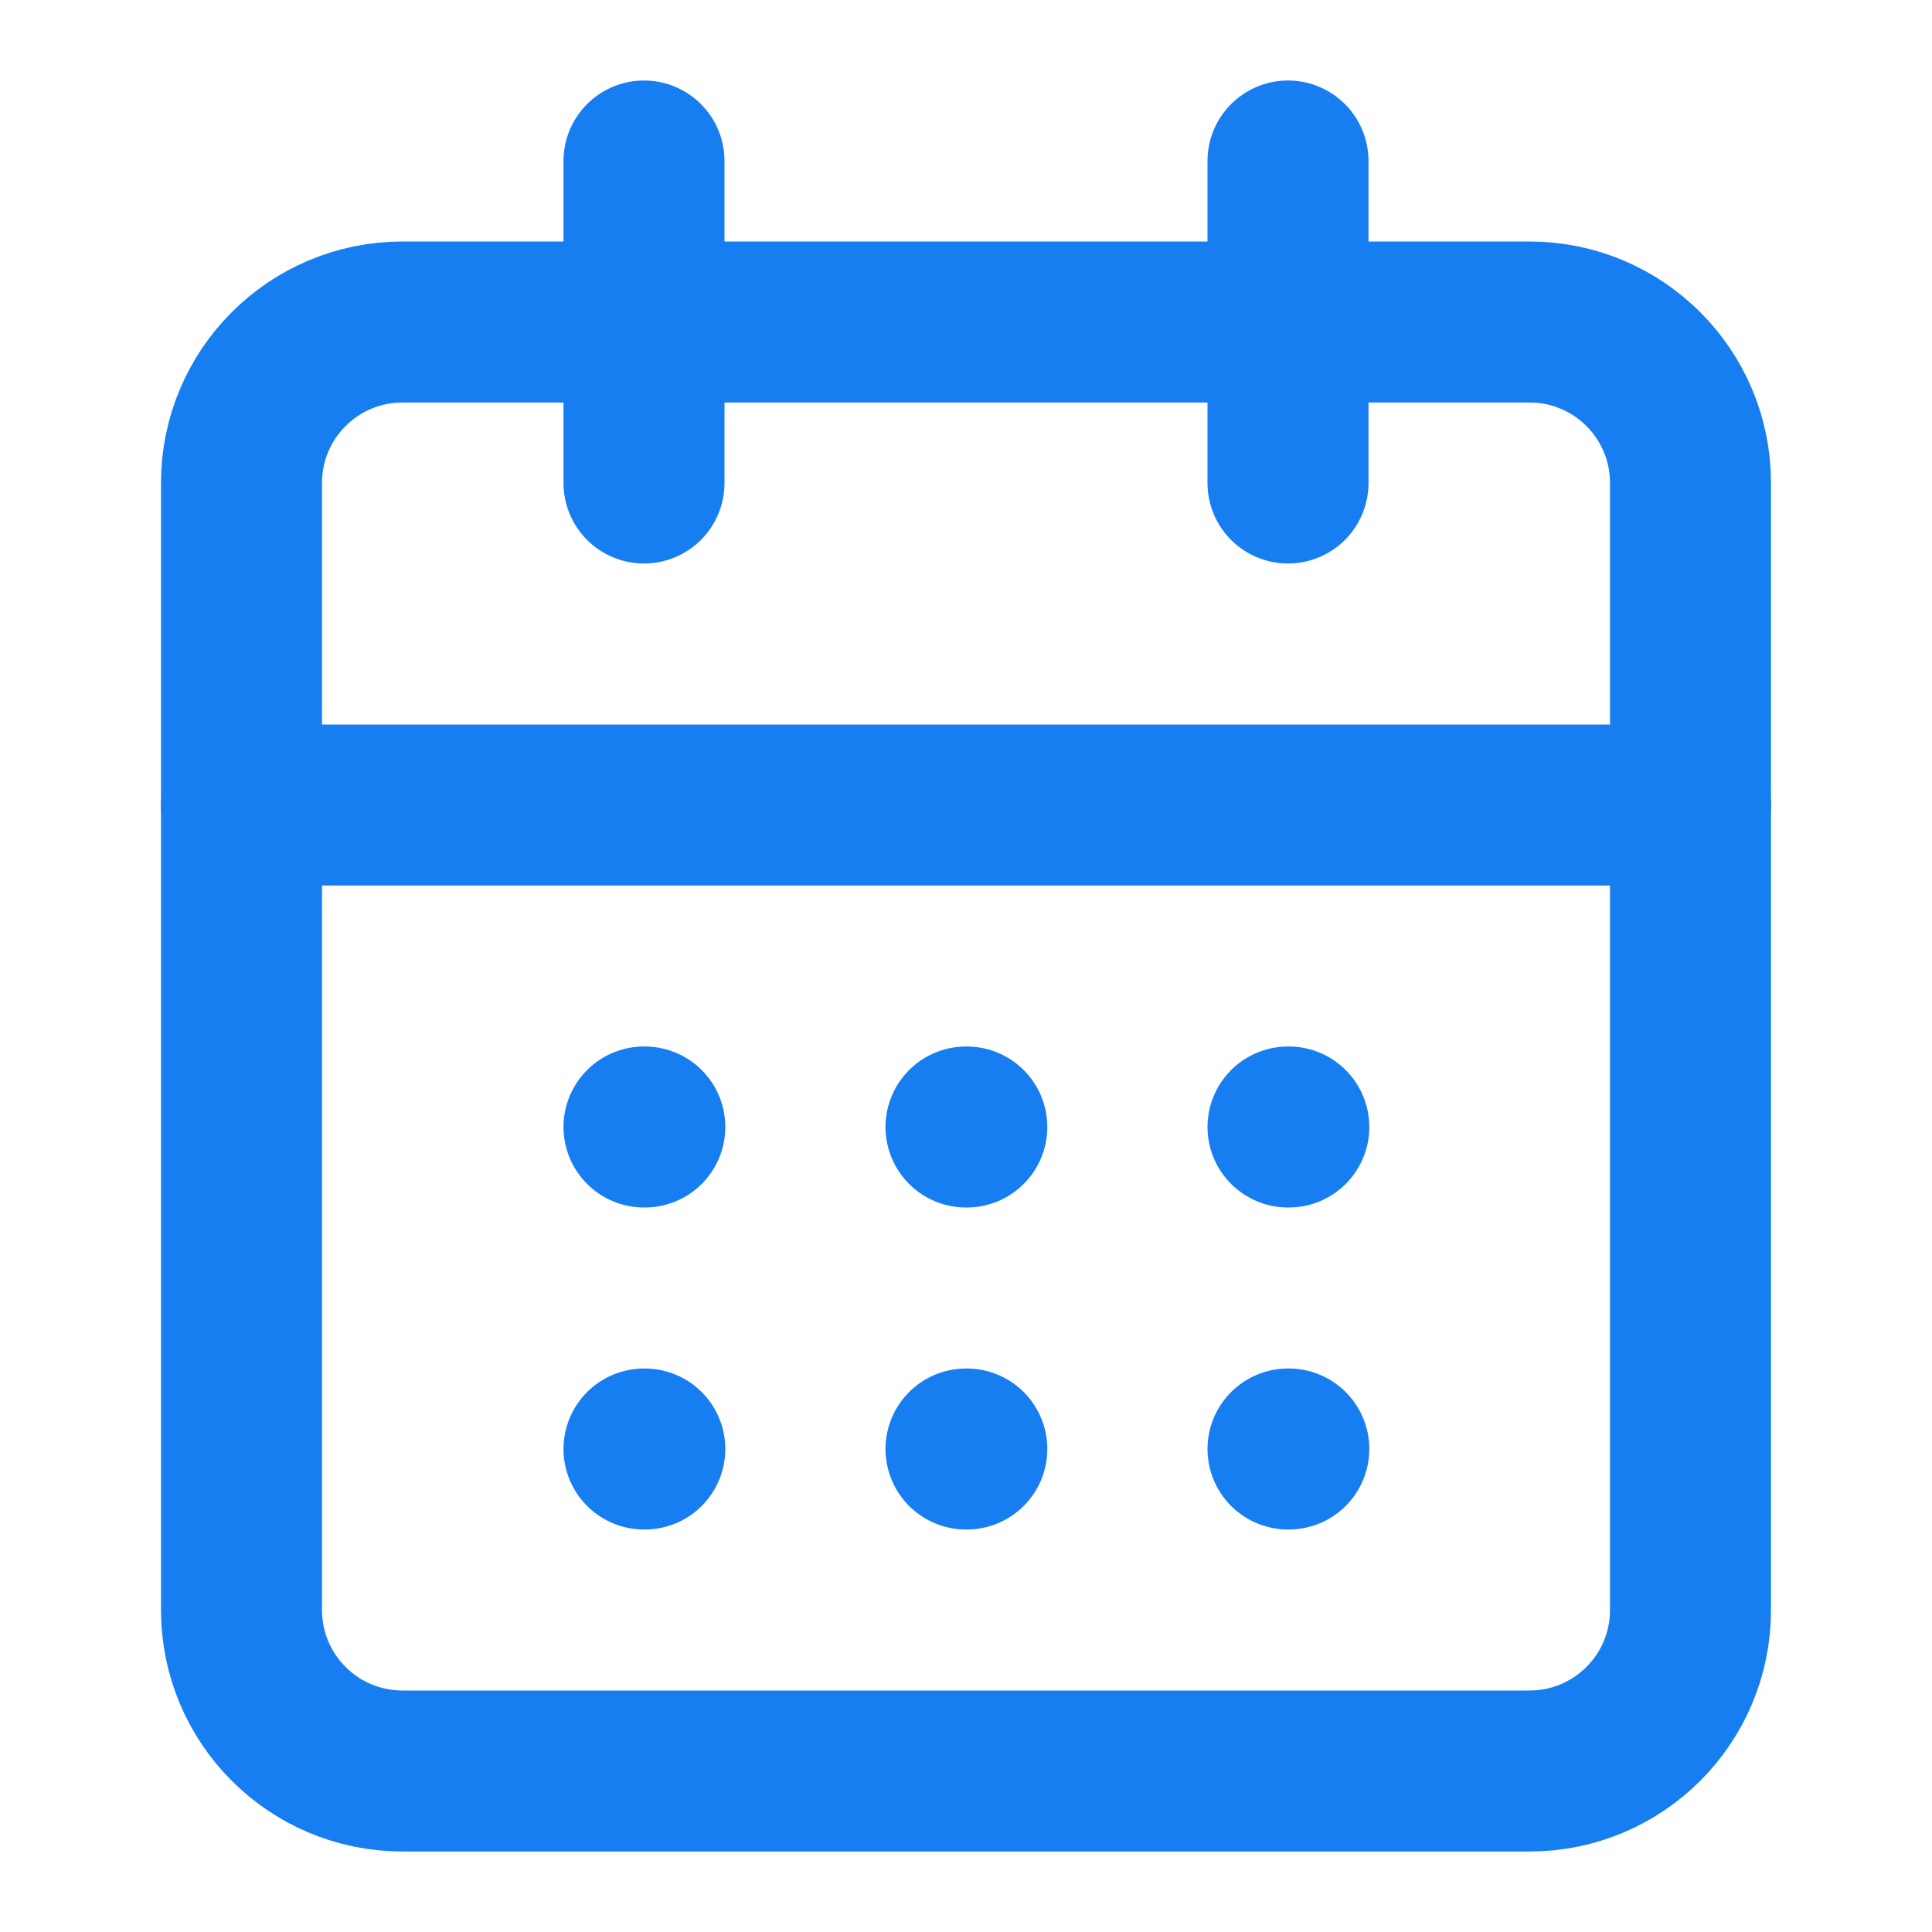 <svg width="24" height="24" viewBox="0 0 24 24" fill="none" xmlns="http://www.w3.org/2000/svg">
<path d="M8 2V6" stroke="#177EF2" stroke-width="2" stroke-linecap="round" stroke-linejoin="round"/>
<path d="M16 2V6" stroke="#177EF2" stroke-width="2" stroke-linecap="round" stroke-linejoin="round"/>
<path d="M19 4H5C3.895 4 3 4.895 3 6V20C3 21.105 3.895 22 5 22H19C20.105 22 21 21.105 21 20V6C21 4.895 20.105 4 19 4Z" stroke="#177EF2" stroke-width="2" stroke-linecap="round" stroke-linejoin="round"/>
<path d="M3 10H21" stroke="#177EF2" stroke-width="2" stroke-linecap="round" stroke-linejoin="round"/>
<path d="M8 14H8.01" stroke="#177EF2" stroke-width="2" stroke-linecap="round" stroke-linejoin="round"/>
<path d="M12 14H12.01" stroke="#177EF2" stroke-width="2" stroke-linecap="round" stroke-linejoin="round"/>
<path d="M16 14H16.01" stroke="#177EF2" stroke-width="2" stroke-linecap="round" stroke-linejoin="round"/>
<path d="M8 18H8.01" stroke="#177EF2" stroke-width="2" stroke-linecap="round" stroke-linejoin="round"/>
<path d="M12 18H12.01" stroke="#177EF2" stroke-width="2" stroke-linecap="round" stroke-linejoin="round"/>
<path d="M16 18H16.01" stroke="#177EF2" stroke-width="2" stroke-linecap="round" stroke-linejoin="round"/>
</svg>
